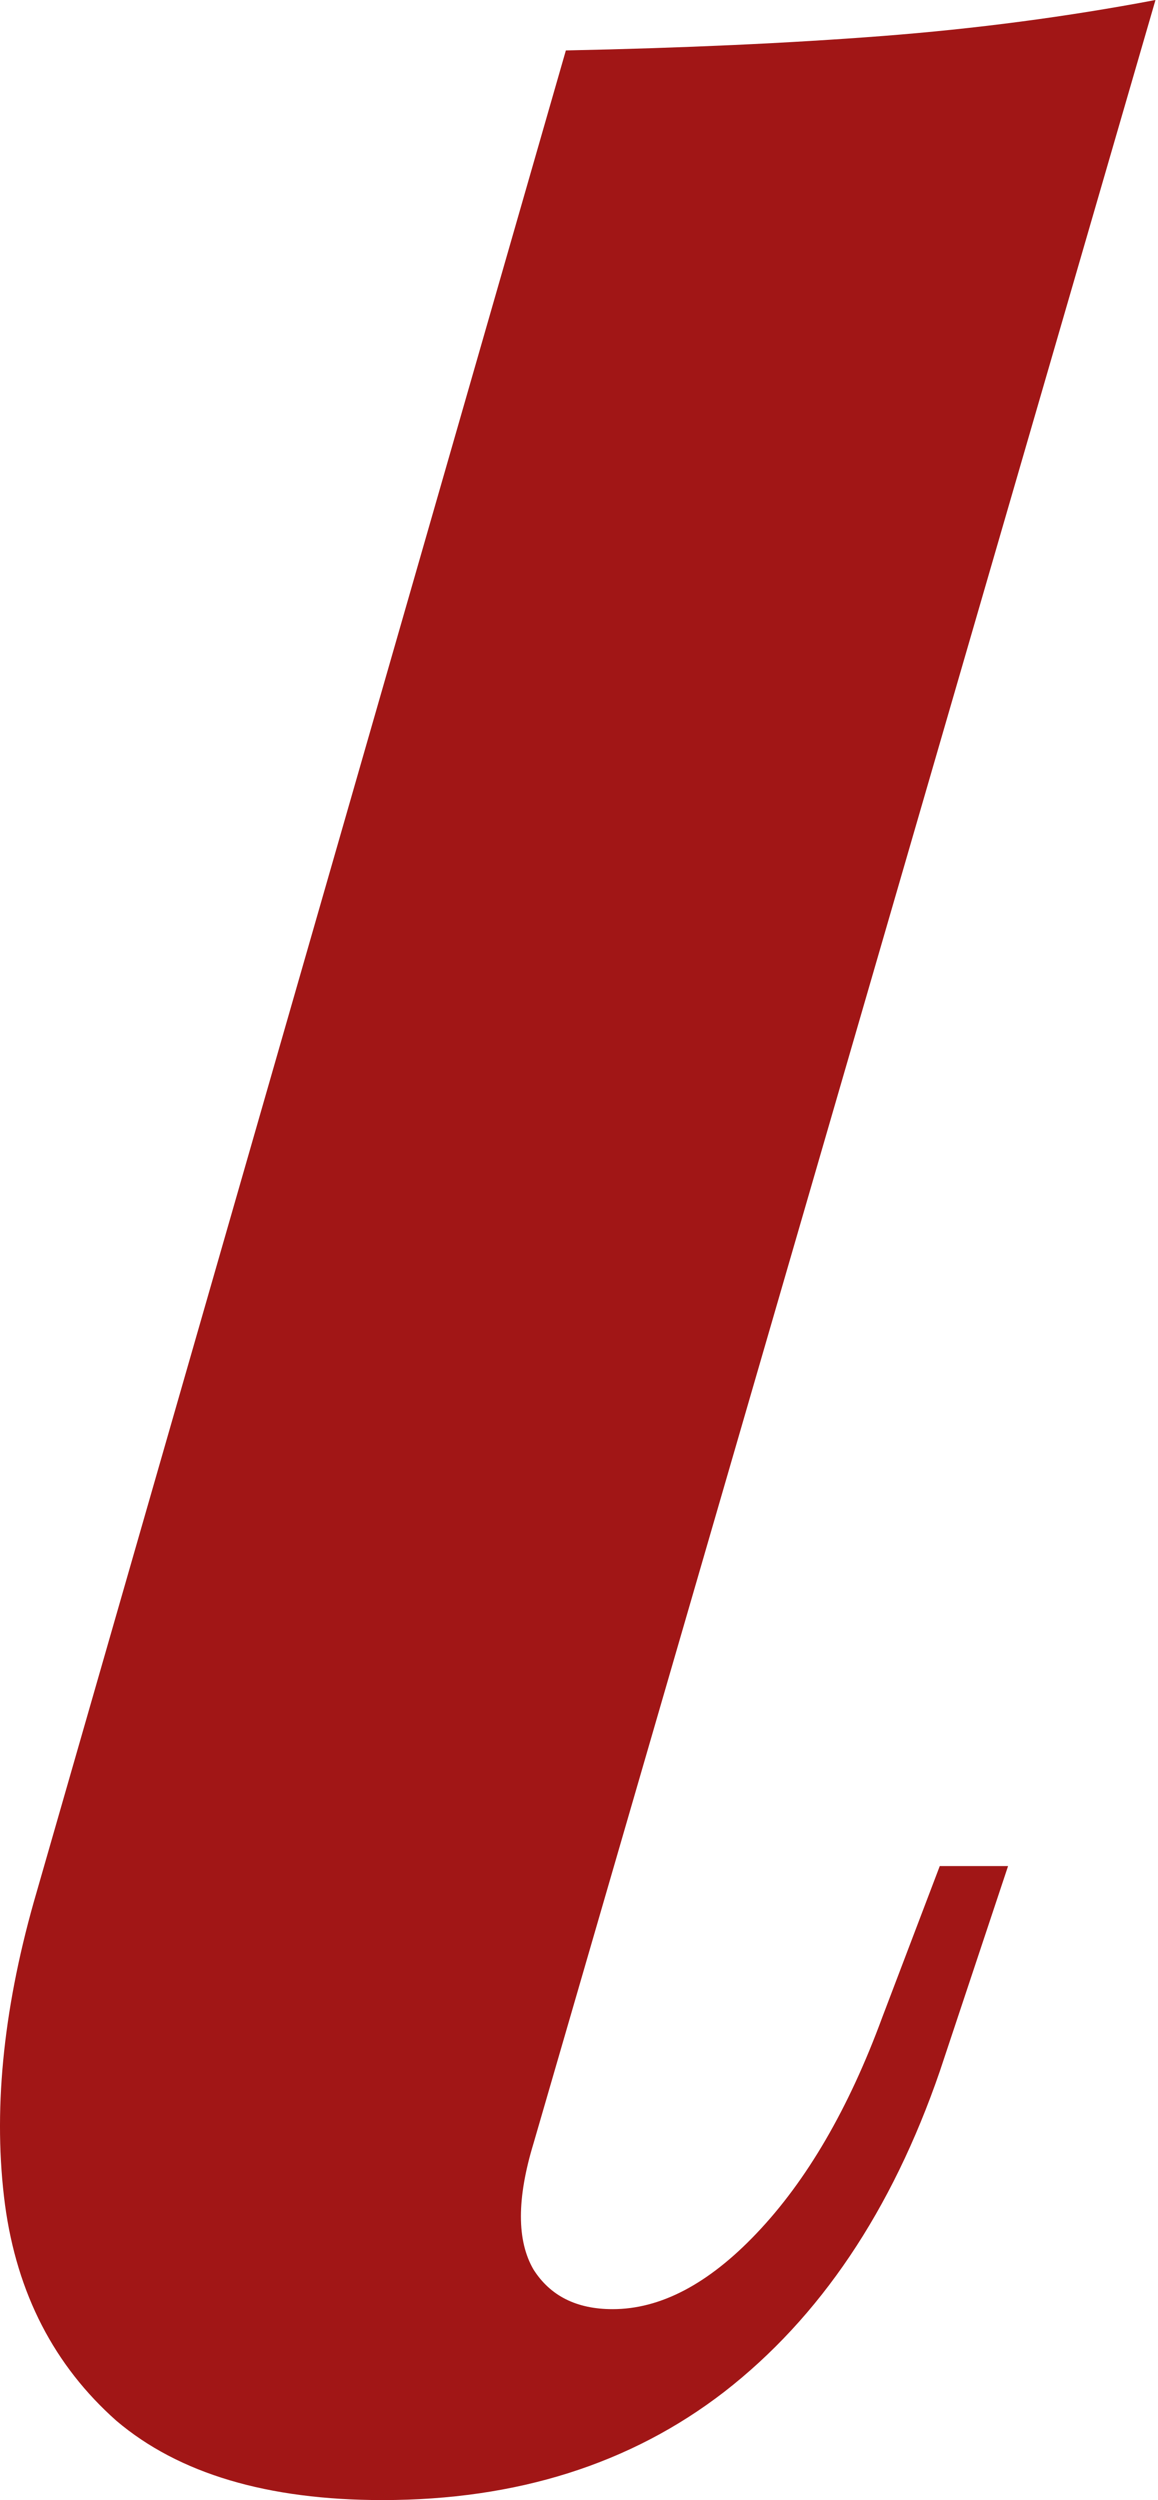 <?xml version="1.0" encoding="UTF-8"?> <svg xmlns="http://www.w3.org/2000/svg" width="337" height="727" viewBox="0 0 337 727" fill="none"> <g style="mix-blend-mode:color-dodge"> <path d="M155.259 623.293C150.376 639.355 150.376 651.576 155.259 659.957C160.142 667.639 167.814 671.48 178.277 671.48C192.228 671.48 206.179 664.147 220.129 649.481C234.778 634.117 246.984 613.166 256.75 586.628L273.491 542.631H293.37L273.491 602.341C259.54 642.847 238.614 673.924 210.713 695.573C183.509 716.524 150.376 727 111.314 727C77.833 727 52.024 719.318 33.888 703.954C15.753 687.891 4.941 666.94 1.453 641.101C-2.034 614.563 0.756 585.232 9.824 553.107L164.676 14.666C198.855 13.967 229.546 12.571 256.75 10.476C283.954 8.38 310.46 4.889 336.268 0L155.259 623.293Z" fill="#A11616"></path> </g> </svg> 